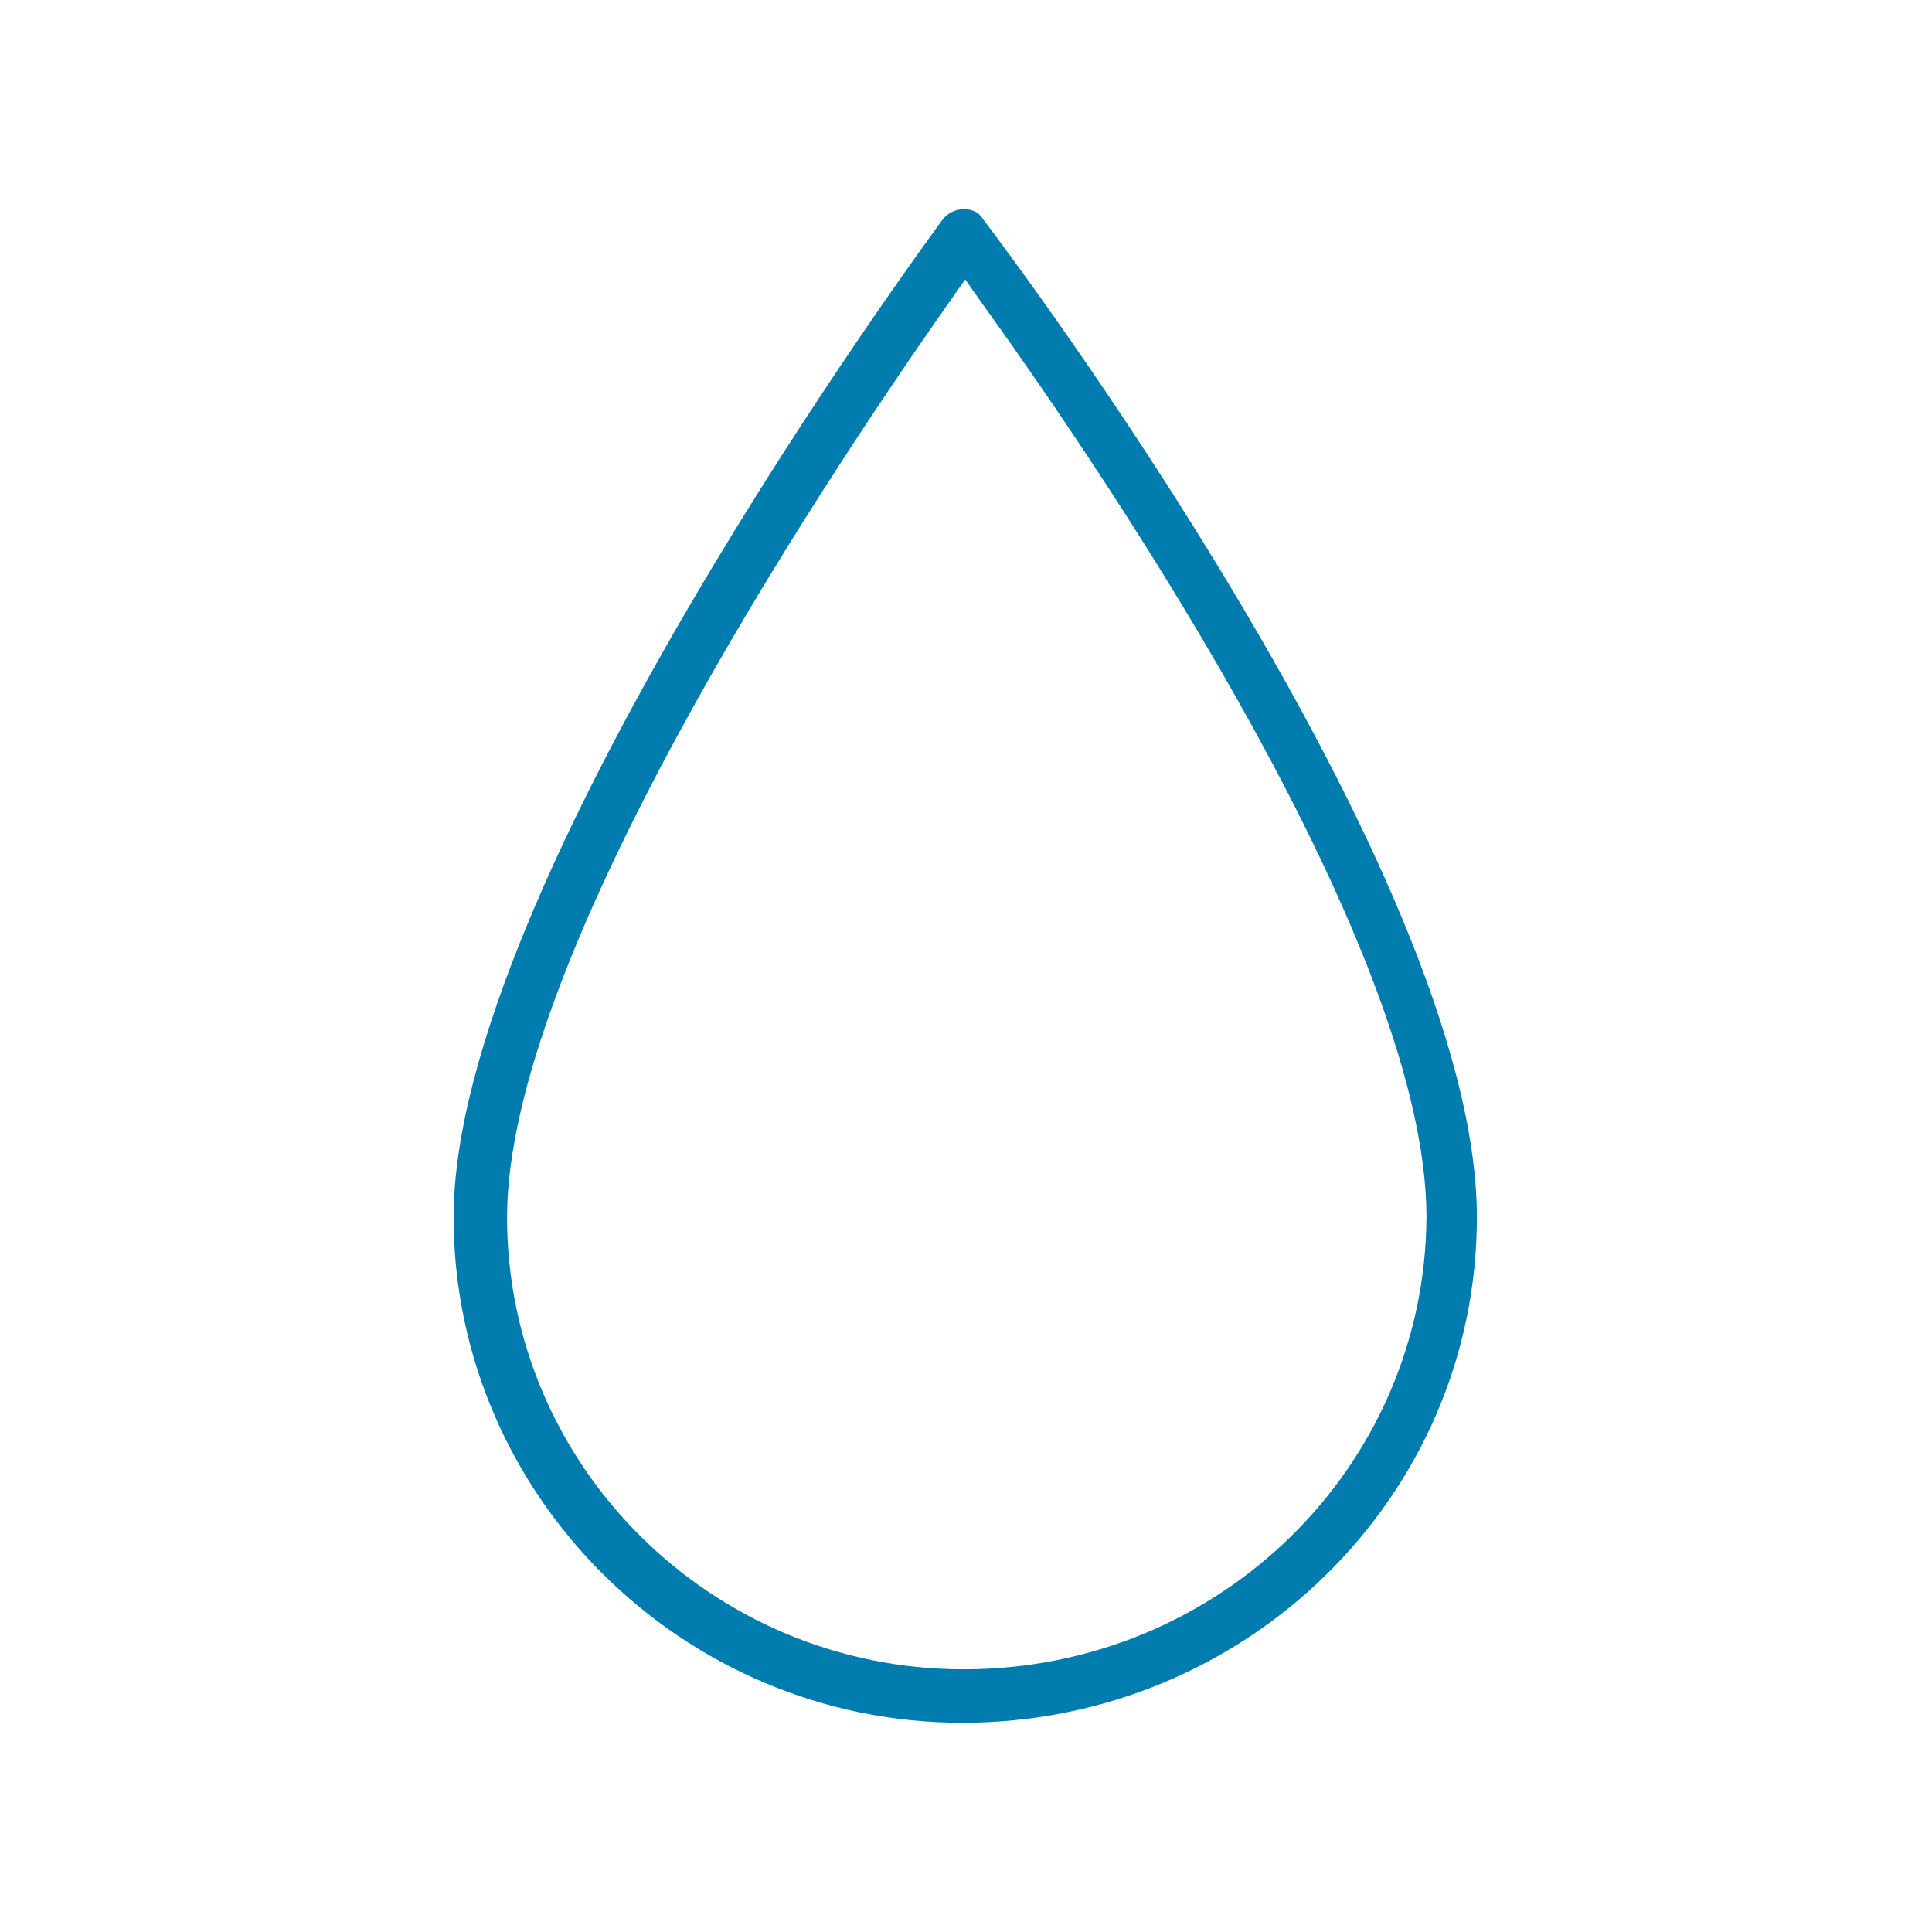 <?xml version="1.0" encoding="utf-8"?>
<svg xmlns="http://www.w3.org/2000/svg" xmlns:xlink="http://www.w3.org/1999/xlink" version="1.1" id="oekologisch" x="0px" y="0px" viewBox="0 0 126.5 126.5" style="enable-background:new 0 0 126.5 126.5;" xml:space="preserve" width="150" height="150">
<style type="text/css">
	.st0{fill:#007CAF;}
</style>
<path class="st0" d="M63.1,13.7C63.1,13.7,63.1,13.7,63.1,13.7c-0.6,0-1.1,0.3-1.4,0.7c-1.3,1.8-32,43.5-32,65.3  c0,18.2,15,33.1,33.3,33.1c18.6,0,33.7-14.8,33.7-33.1c0-22.6-31-63.6-32.3-65.3C64.1,13.9,63.7,13.7,63.1,13.7z M63.1,109.3  c-16.5,0-29.9-13.3-29.9-29.6c0-16.8,20.1-47.3,28.8-59.7l1.2-1.7l1.2,1.7c8.7,12.1,29,42.3,29,59.7  C93.3,96.1,79.8,109.3,63.1,109.3z"/>
</svg>
